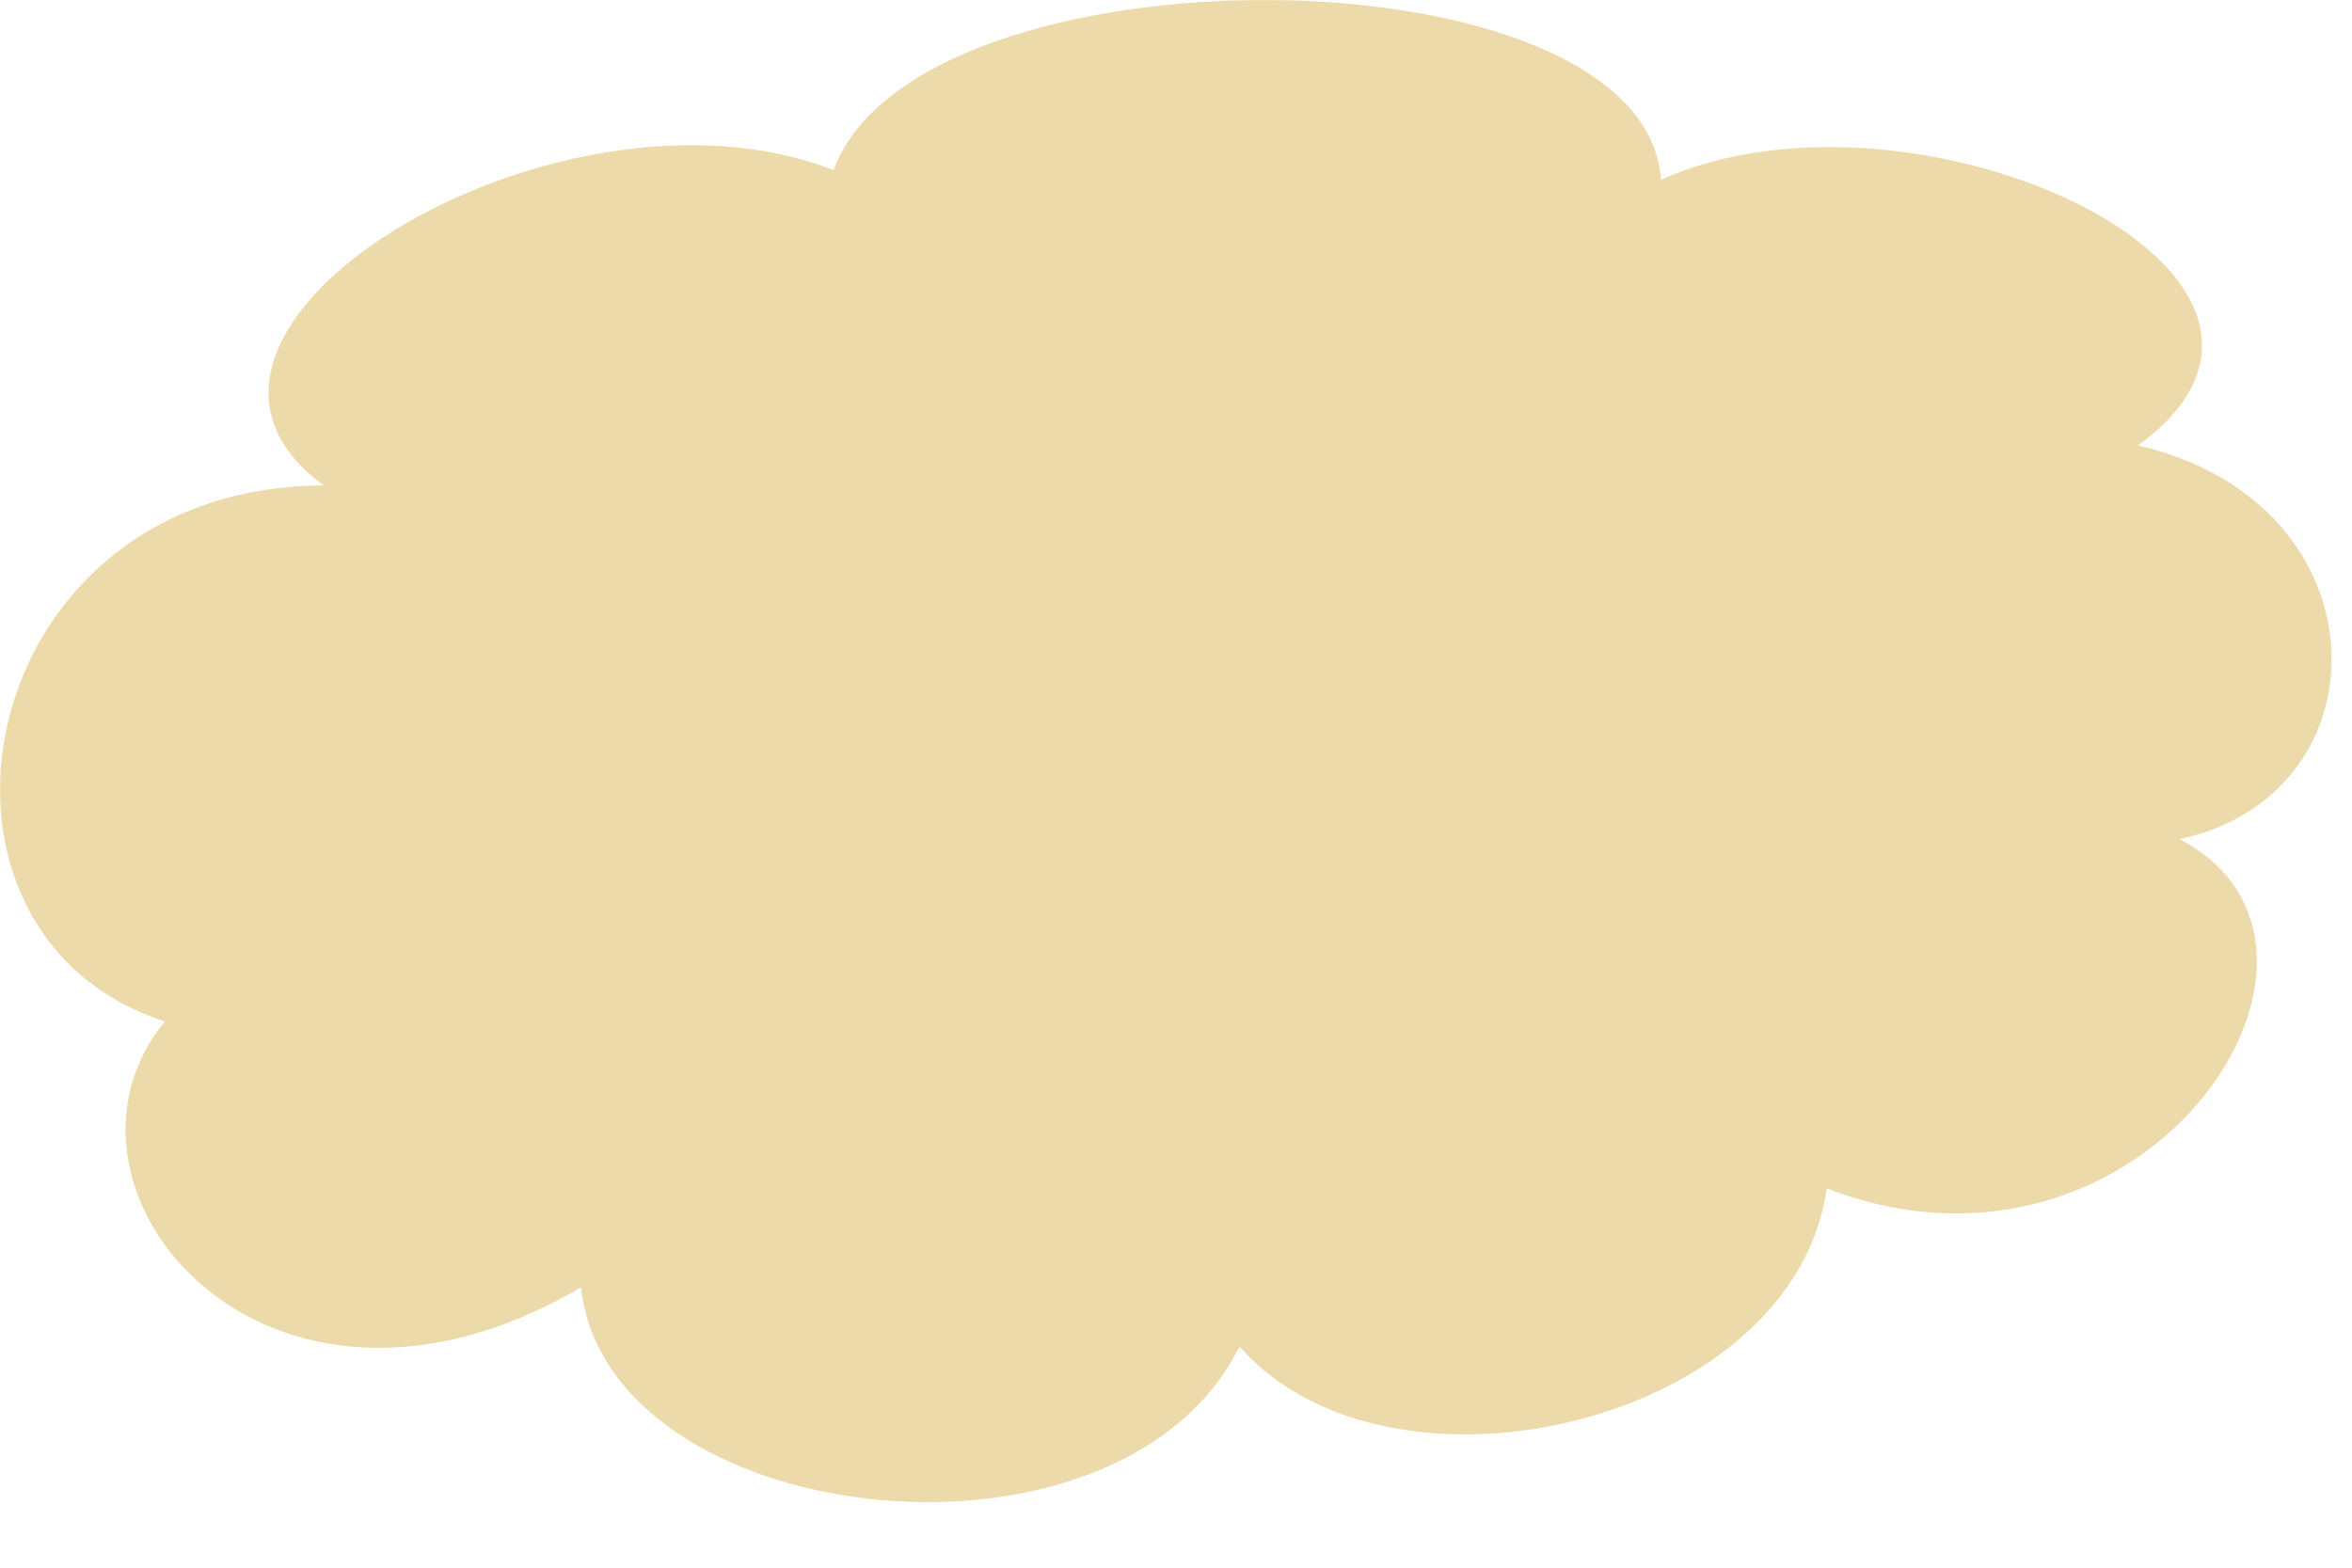 <?xml version="1.0" encoding="utf-8"?>
<svg xmlns="http://www.w3.org/2000/svg" fill="none" height="100%" overflow="visible" preserveAspectRatio="none" style="display: block;" viewBox="0 0 24 16" width="100%">
<g id="Vector" opacity="0.5" style="mix-blend-mode:multiply">
<path d="M21.817 4.545C21.84 4.528 21.863 4.513 21.884 4.496C24.089 2.78 19.536 0.675 16.95 1.834C16.777 -0.573 9.366 -0.616 8.506 1.736C5.689 0.633 1.145 3.379 3.304 4.955C-0.314 4.963 -1.12 9.518 1.682 10.425C0.294 12.115 2.699 15.036 5.929 13.139C6.194 15.604 11.328 16.214 12.615 13.806C12.625 13.784 12.641 13.766 12.653 13.748C14.194 15.497 18.308 14.523 18.64 12.129C21.895 13.386 24.357 9.66 22.239 8.564C24.376 8.114 24.374 5.138 21.817 4.546V4.545Z" fill="#DBB655"/>
</g>
</svg>